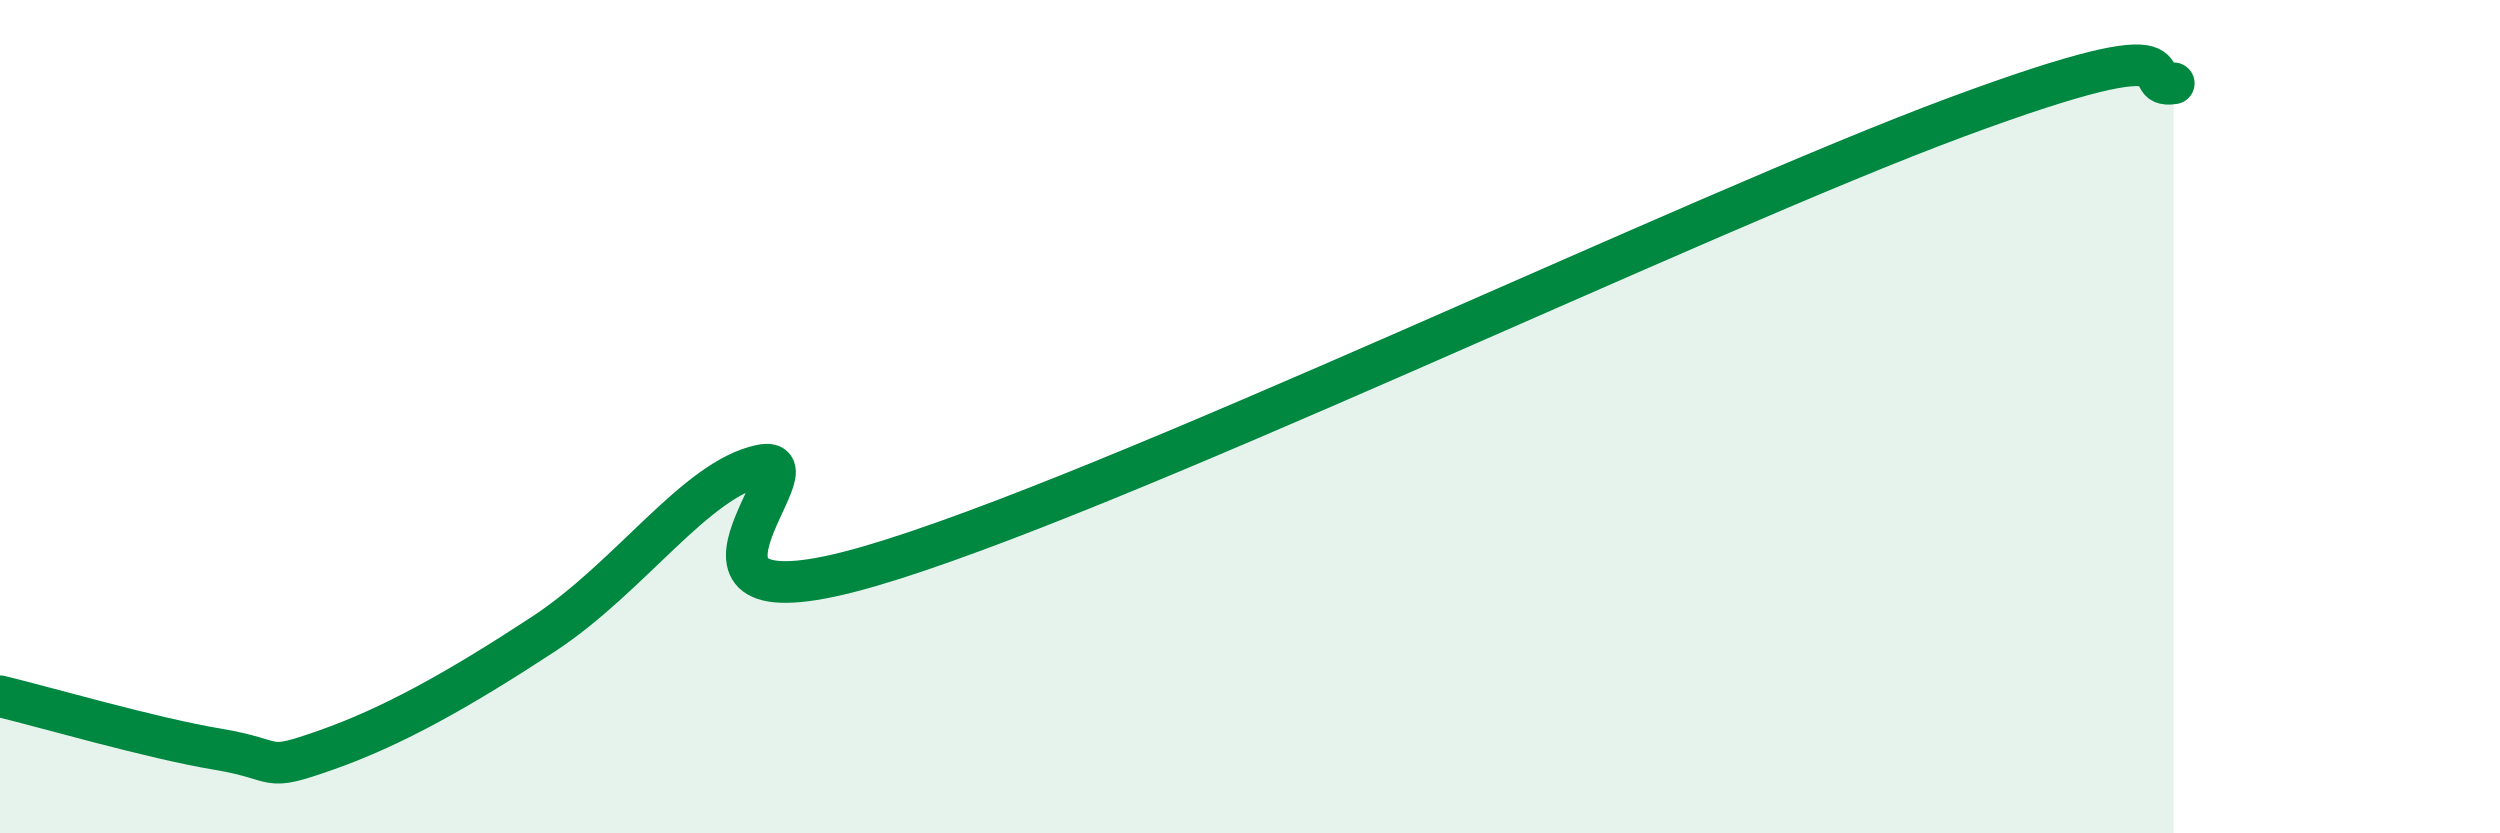 
    <svg width="60" height="20" viewBox="0 0 60 20" xmlns="http://www.w3.org/2000/svg">
      <path
        d="M 0,16.71 C 1.04,16.96 3.65,17.72 5.22,17.98 C 6.79,18.24 6.27,18.55 7.83,18 C 9.39,17.45 10.95,16.59 13.04,15.22 C 15.13,13.85 16.69,11.5 18.26,11.17 C 19.83,10.84 15.13,15.26 20.87,13.59 C 26.61,11.92 40.7,5.13 46.96,2.81 C 53.22,0.49 51.13,2.16 52.17,2L52.17 20L0 20Z"
        fill="#008740"
        opacity="0.1"
        stroke-linecap="round"
        stroke-linejoin="round"
      />
      <path
        d="M 0,16.71 C 1.04,16.96 3.65,17.72 5.22,17.98 C 6.79,18.24 6.27,18.55 7.83,18 C 9.39,17.45 10.95,16.59 13.04,15.22 C 15.13,13.85 16.69,11.5 18.26,11.17 C 19.83,10.84 15.13,15.26 20.87,13.59 C 26.61,11.92 40.7,5.13 46.96,2.81 C 53.22,0.49 51.13,2.16 52.17,2"
        stroke="#008740"
        stroke-width="1"
        fill="none"
        stroke-linecap="round"
        stroke-linejoin="round"
      />
    </svg>
  